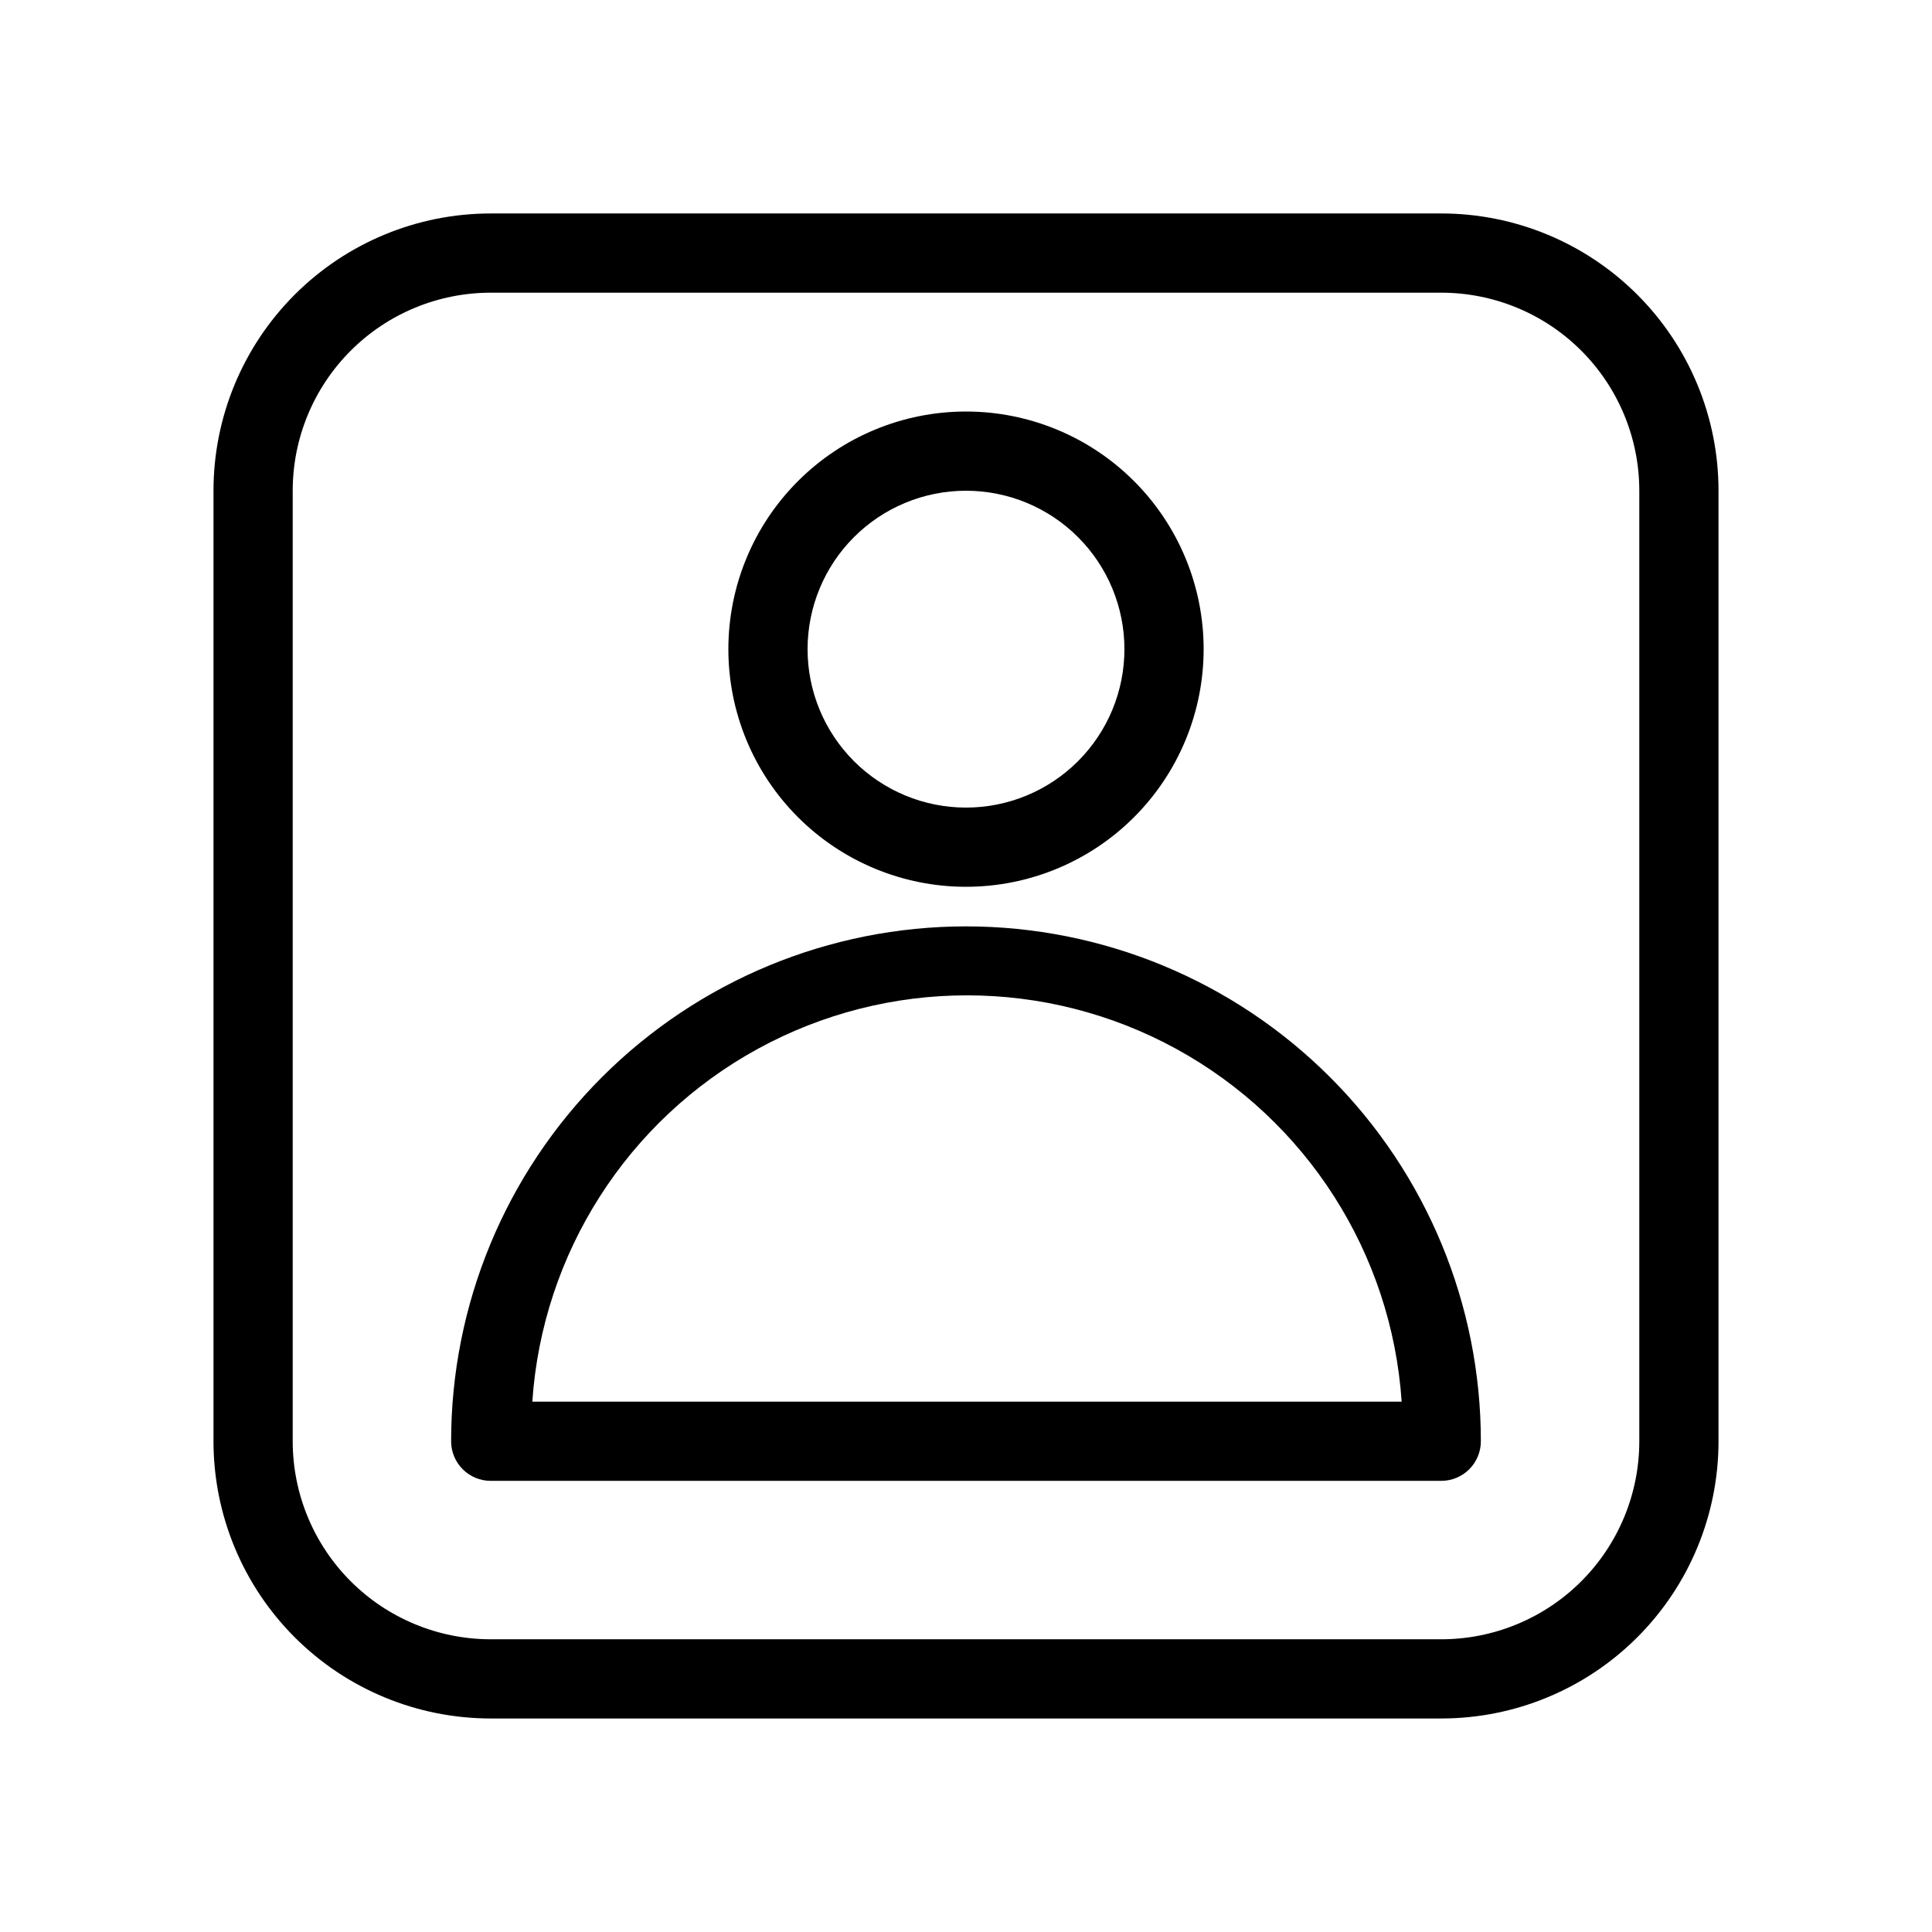 <?xml version="1.0" encoding="UTF-8"?>
<!-- Uploaded to: ICON Repo, www.svgrepo.com, Generator: ICON Repo Mixer Tools -->
<svg fill="#000000" width="800px" height="800px" version="1.1" viewBox="144 144 512 512" xmlns="http://www.w3.org/2000/svg">
 <g>
  <path d="m400 389.5c-36.191 0-70.895 14.375-96.484 39.965-25.59 25.586-39.965 60.293-39.965 96.48 0 2.785 1.105 5.457 3.074 7.422 1.969 1.969 4.637 3.074 7.422 3.074h251.9c2.785 0 5.457-1.105 7.422-3.074 1.969-1.965 3.074-4.637 3.074-7.422 0-36.188-14.375-70.895-39.965-96.48-25.586-25.59-60.293-39.965-96.48-39.965zm-114.93 125.95c2.656-39.309 25.172-74.551 59.727-93.48 34.559-18.926 76.379-18.926 110.93 0 34.555 18.93 57.074 54.172 59.727 93.48z"/>
  <path d="m400 379.01c16.699 0 32.719-6.637 44.531-18.445 11.809-11.812 18.445-27.828 18.445-44.531s-6.637-32.723-18.445-44.531c-11.812-11.812-27.832-18.445-44.531-18.445-16.703 0-32.723 6.633-44.531 18.445-11.812 11.809-18.445 27.828-18.445 44.531s6.633 32.719 18.445 44.531c11.809 11.809 27.828 18.445 44.531 18.445zm0-104.96c11.133 0 21.812 4.422 29.688 12.297 7.871 7.871 12.297 18.551 12.297 29.688 0 11.133-4.426 21.812-12.297 29.688-7.875 7.871-18.555 12.297-29.688 12.297-11.137 0-21.816-4.426-29.688-12.297-7.875-7.875-12.297-18.555-12.297-29.688 0-11.137 4.422-21.816 12.297-29.688 7.871-7.875 18.551-12.297 29.688-12.297z"/>
  <path d="m525.95 200.57h-251.9c-19.488 0-38.176 7.742-51.953 21.52s-21.52 32.465-21.52 51.953v251.9c0 19.488 7.742 38.176 21.52 51.953 13.777 13.781 32.465 21.52 51.953 21.52h251.9c19.488 0 38.176-7.738 51.953-21.52 13.781-13.777 21.52-32.465 21.52-51.953v-251.9c0-19.488-7.738-38.176-21.52-51.953-13.777-13.777-32.465-21.52-51.953-21.52zm52.48 325.38v-0.004c0 13.922-5.527 27.27-15.371 37.109-9.84 9.844-23.188 15.371-37.109 15.371h-251.9c-13.918 0-27.27-5.527-37.109-15.371-9.844-9.84-15.371-23.188-15.371-37.109v-251.9c0-13.918 5.527-27.27 15.371-37.109 9.84-9.844 23.191-15.371 37.109-15.371h251.9c13.922 0 27.27 5.527 37.109 15.371 9.844 9.84 15.371 23.191 15.371 37.109z"/>
 </g>
</svg>